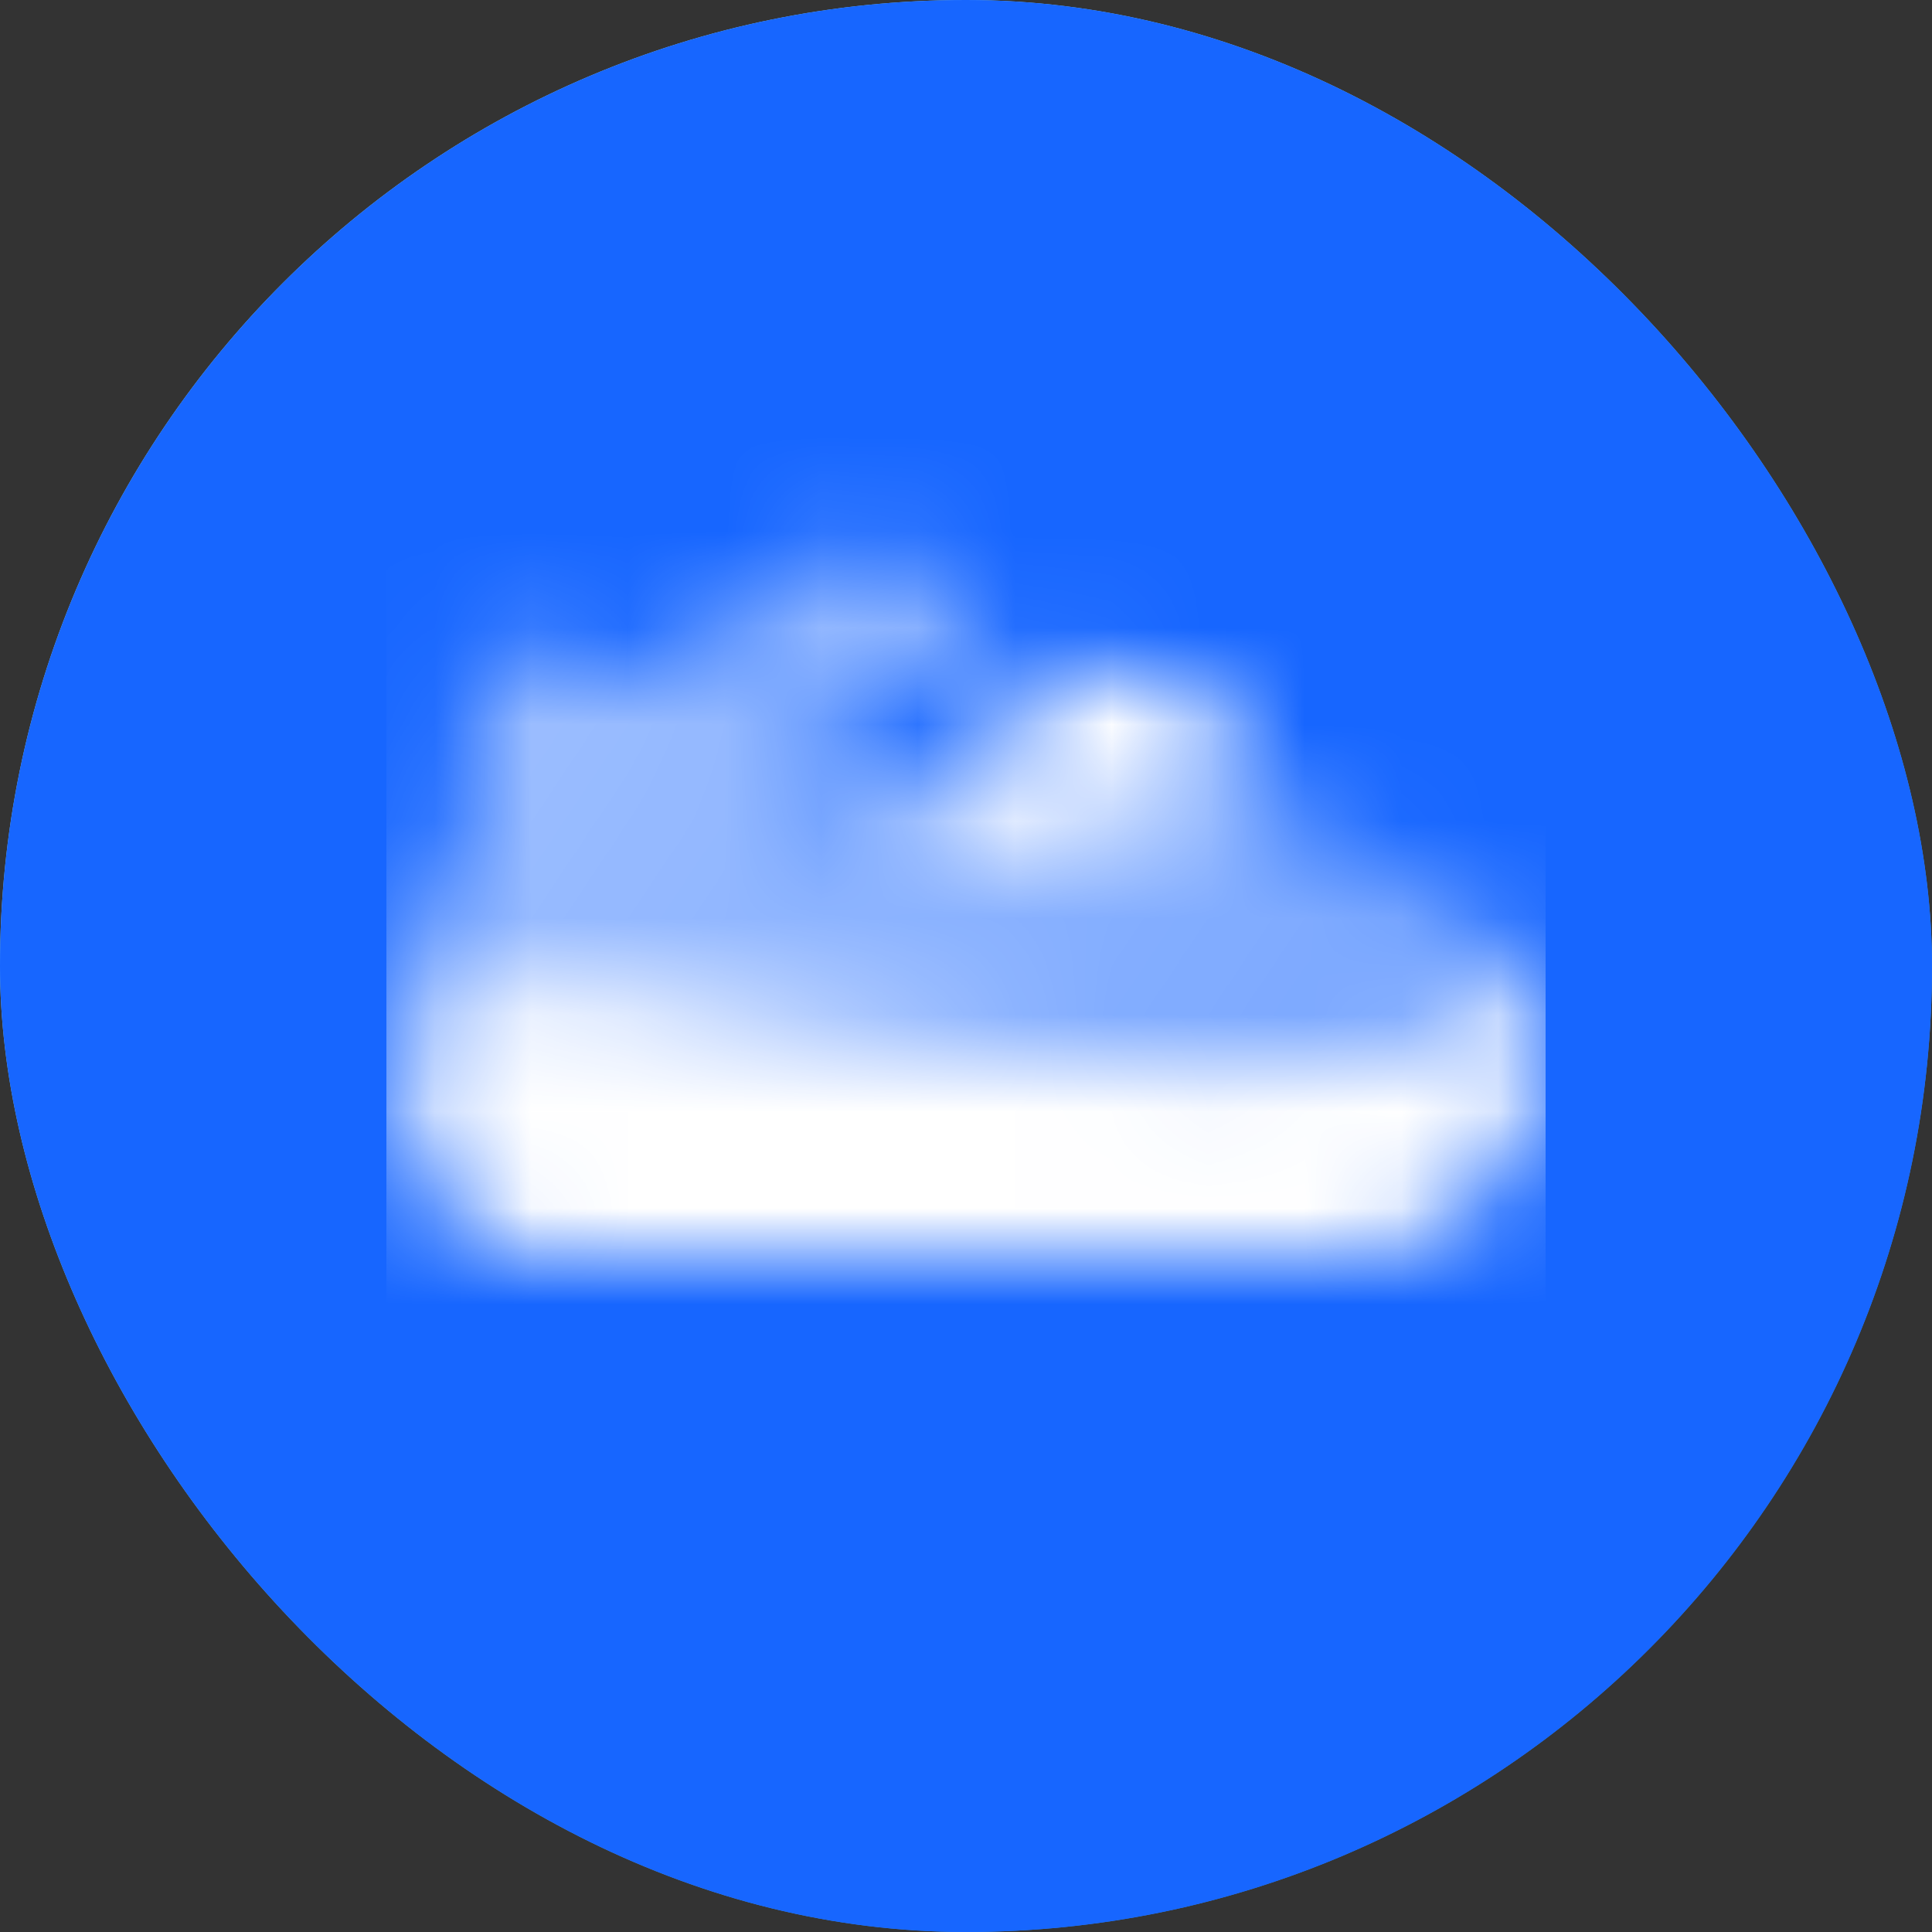 <svg xmlns="http://www.w3.org/2000/svg" width="20" height="20" viewBox="2 2 20 20" fill="none"><rect x="2" y="2" width="20" height="20" fill="#333333" stroke="none"/><rect width="20" height="20" x="2" y="2" fill="url(#a)" rx="10"/><rect width="20" height="20" x="2" y="2" fill="#1766FF" rx="10"/><mask id="c" width="13" height="8" x="6" y="7" maskUnits="userSpaceOnUse" style="mask-type:alpha"><path fill="url(#b)" fill-rule="evenodd" d="M7.434 8.706a.376.376 0 0 0-.582.36l.077.62c.046.363-.047.73-.226 1.05-.21.374-.453.89-.453 1.264v.25a2 2 0 0 0 2 2h7.057a2.5 2.5 0 0 0 2.322-1.572l.03-.074a1 1 0 0 0-.482-1.265L15 10.25l-1.831.55a2 2 0 0 1-1.318-.06L10 10l2.407-1.444L11 7.5 9.077 8.724a1.505 1.505 0 0 1-1.643-.018Z" clip-rule="evenodd"/><path fill="#000" d="M8.25 12.25c-.529-.088-.933-.083-1.235-.04-.525.076-.765.588-.765 1.118v.172a1.5 1.5 0 0 0 1.5 1.5h8.114c.886 0 1.798-.596 2.059-1.794C18 12.85 18.05 12 17.7 12c-.39 0 .046.875-1.7 1-3.5.25-6.25-.5-7.75-.75ZM13.25 9a.874.874 0 0 1 .937.1l.438.35a1 1 0 0 1 .375.78v.02l-1.831.55a2 2 0 0 1-1.318-.06L11 10.4 13.25 9Z"/></mask><g mask="url(#c)"><path fill="#fff" d="M6 6h12v12H6V6Z"/></g><defs><linearGradient id="a" x1="7.5" x2="22" y1="2" y2="18.5" gradientUnits="userSpaceOnUse"><stop stop-color="#8BD5FF"/><stop offset="1" stop-color="#2077DF"/></linearGradient><linearGradient id="b" x1="6.25" x2="17.889" y1="7.5" y2="13.964" gradientUnits="userSpaceOnUse"><stop stop-opacity=".6"/><stop offset="1" stop-opacity=".4"/></linearGradient></defs></svg>